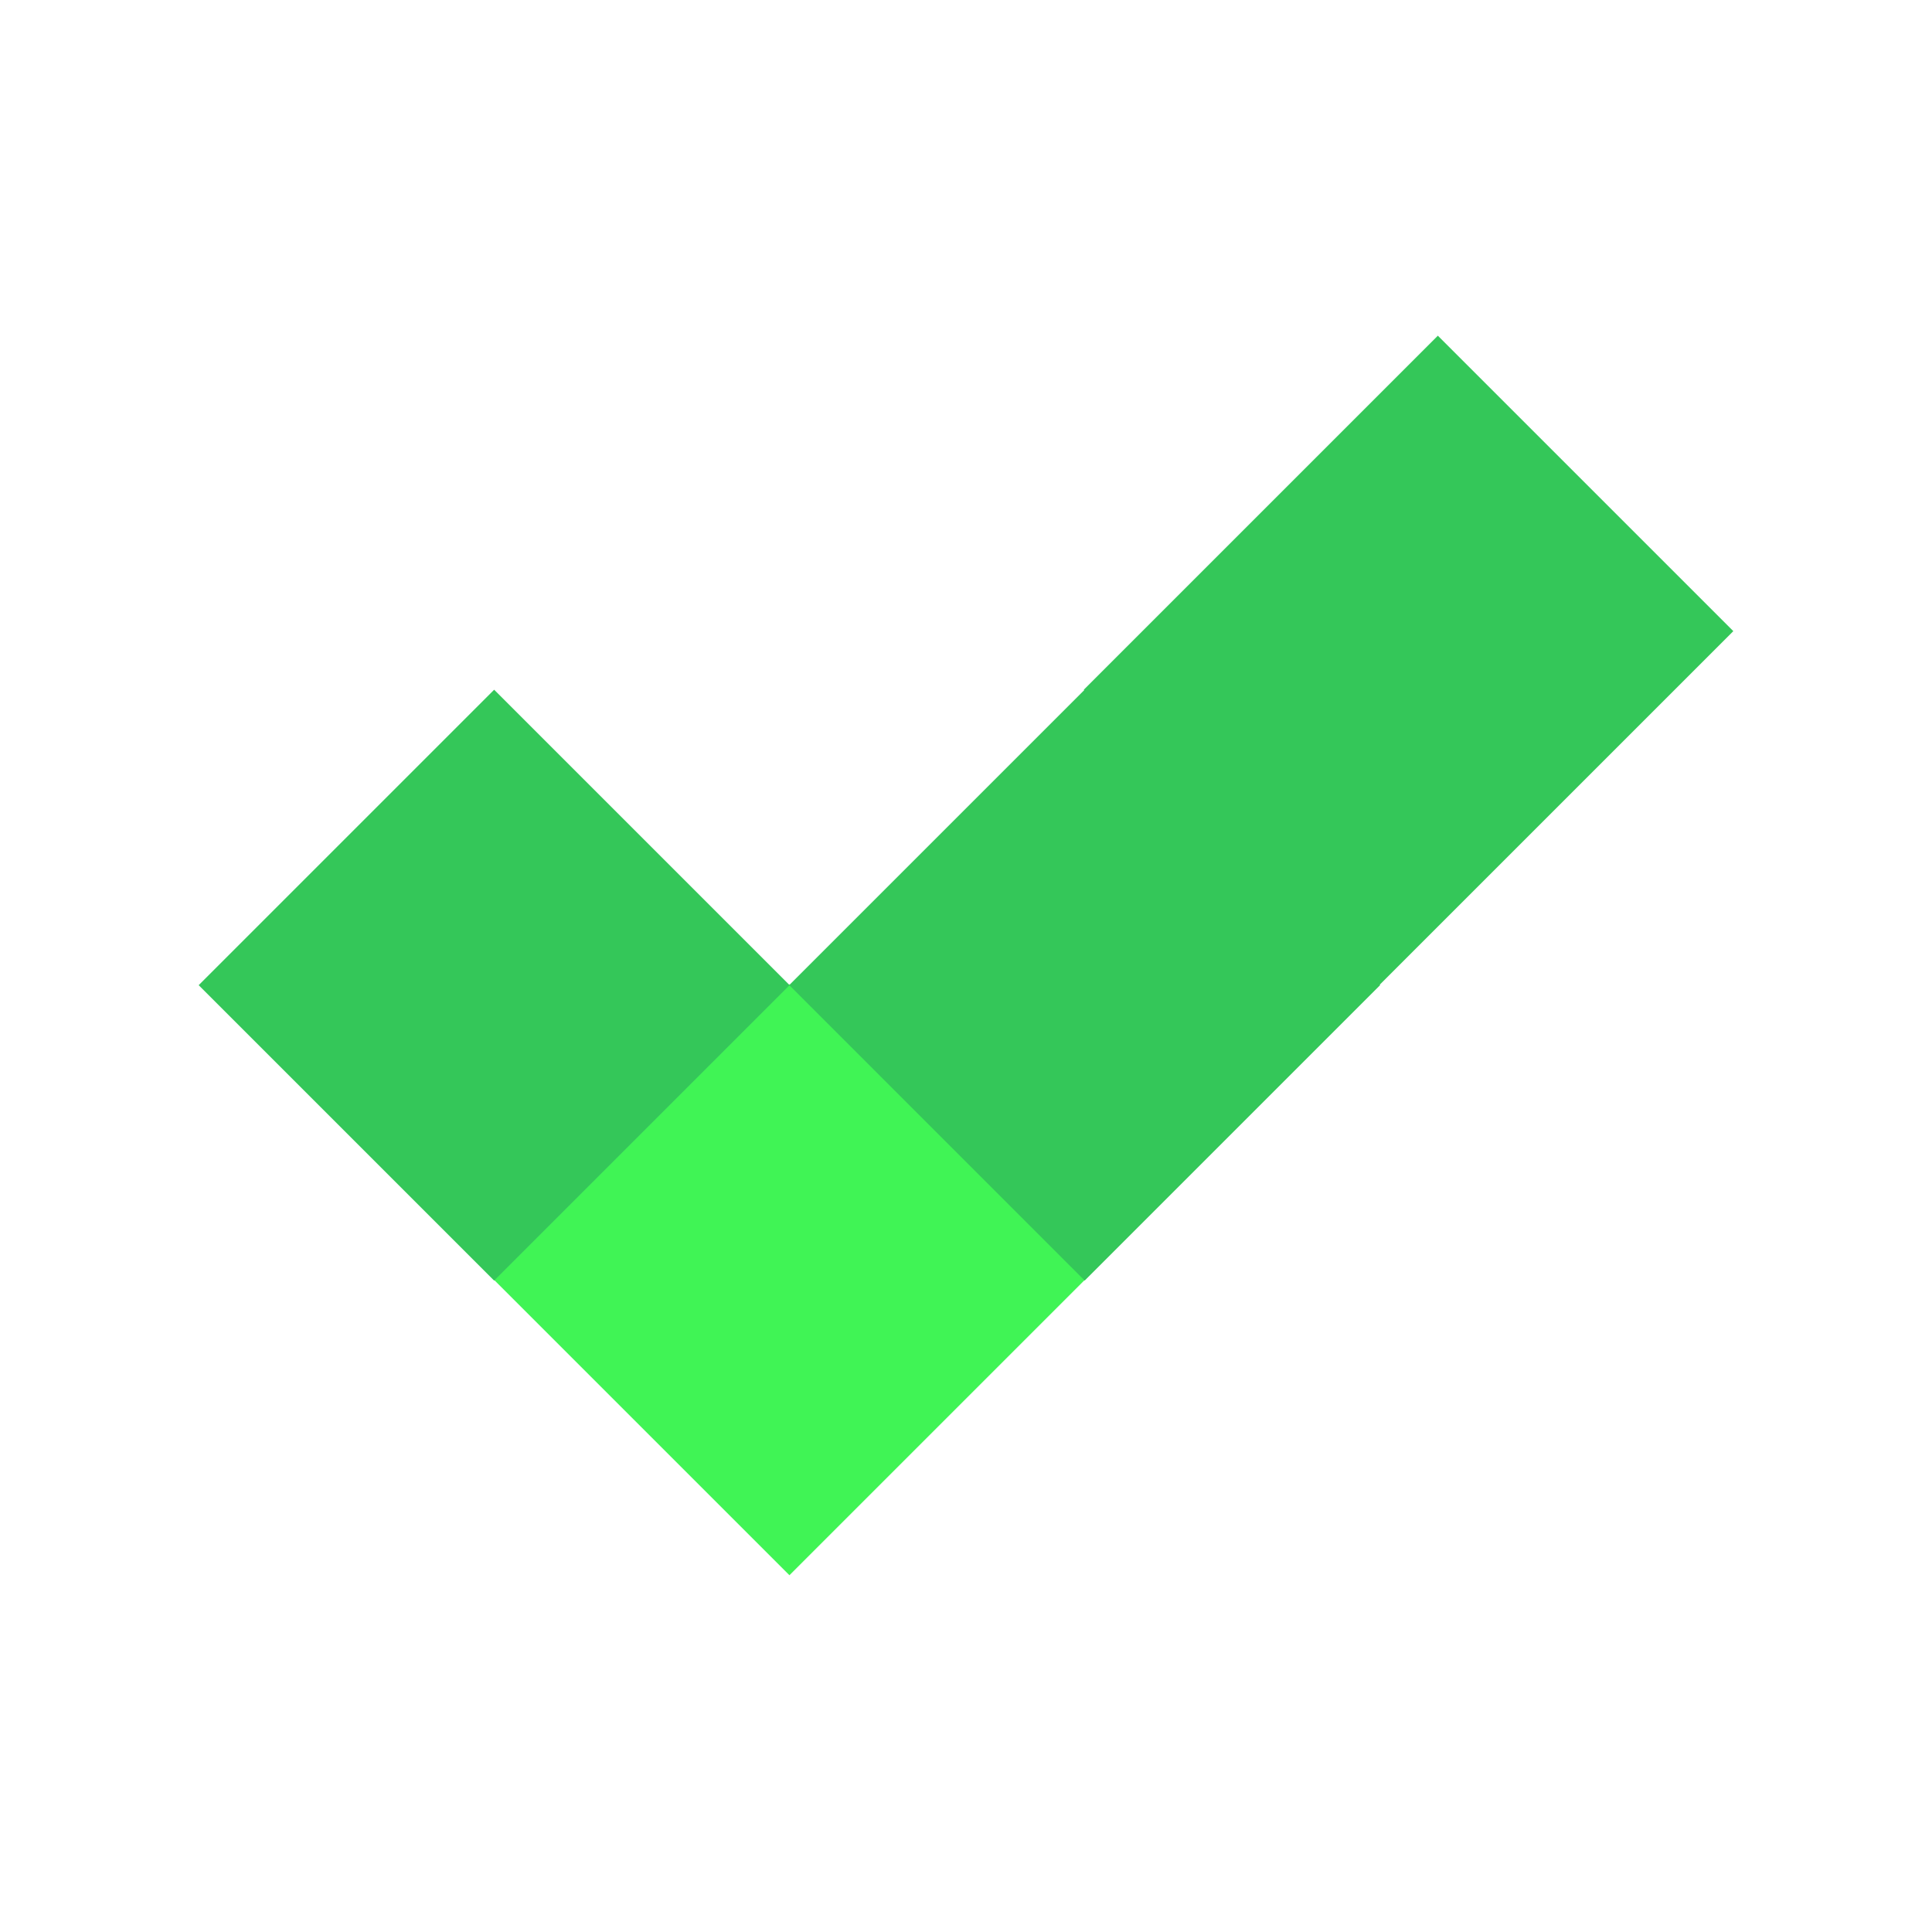 <svg width="141" height="140" viewBox="0 0 141 140" fill="none" xmlns="http://www.w3.org/2000/svg">
<g clip-path="url(#clip0_2920_27559)">
<path d="M57.614 71.842L36.051 93.405L57.614 114.968L79.177 93.405L57.614 71.842Z" fill="#40F455"/>
<path d="M79.161 50.335L57.598 71.898L79.161 93.462L100.724 71.898L79.161 50.335Z" fill="#34C759"/>
<path d="M104.936 24.5L79.097 50.34L100.66 71.903L126.5 46.063L104.936 24.5Z" fill="#34C759"/>
<path d="M36.063 50.339L14.5 71.902L36.063 93.465L57.626 71.902L36.063 50.339Z" fill="#34C759"/>
</g>
<defs>
<clipPath id="clip0_2920_27559">
<rect width="140" height="140" fill="white" transform="translate(0.5)"/>
</clipPath>
</defs>
</svg>
